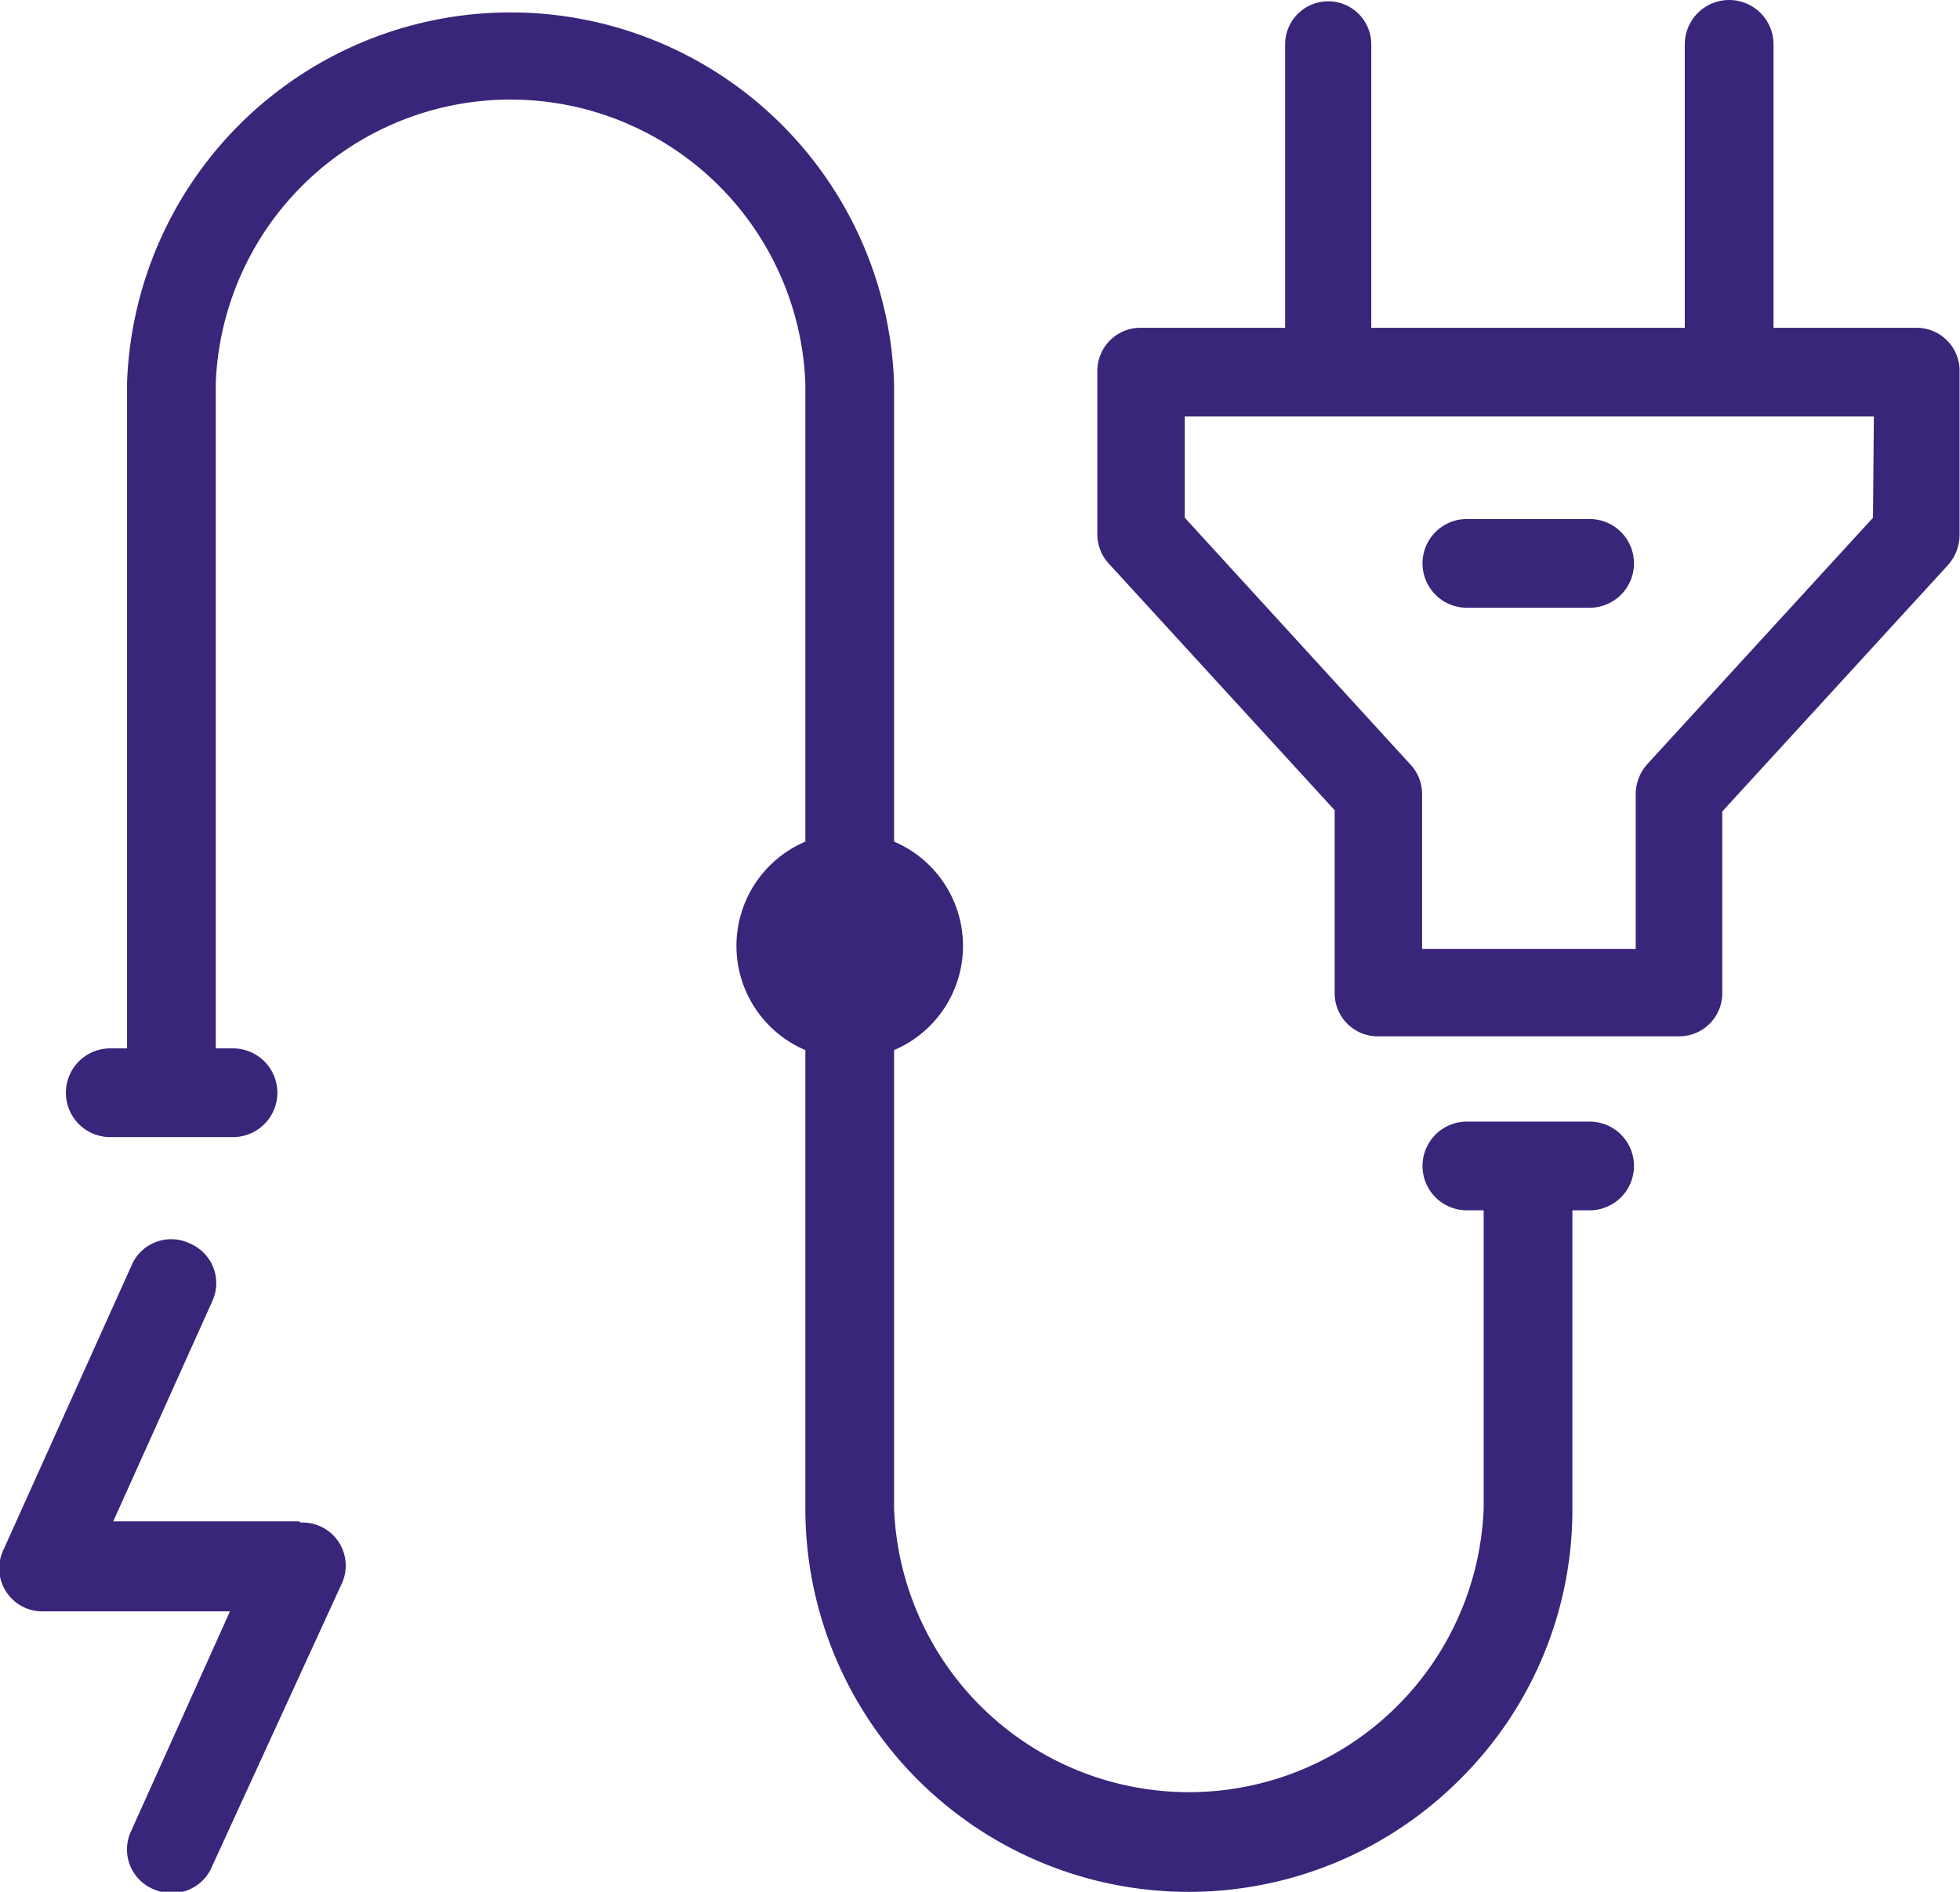 <svg id="a890a3e0-c963-4083-8c20-9d56b24ae395" data-name="Layer 4" xmlns="http://www.w3.org/2000/svg" viewBox="0 0 45.51 43.92"><path d="M14.18,43.36H9.87l2.29-5.09a1,1,0,0,0-.51-1.36,1,1,0,0,0-1.36.52L7.33,44a1,1,0,0,0,.94,1.45h4.31l-2.29,5.09a1,1,0,0,0,.51,1.36,1.06,1.06,0,0,0,.42.09,1,1,0,0,0,.94-.61l3-6.54a1,1,0,0,0-.94-1.45Z" transform="translate(-7.24 -8.04)" style="fill:#39257a"/><path d="M51.73,15.65H48.42V9.07a1,1,0,0,0-2.06,0v6.58H39.08V9.07a1,1,0,1,0-2,0v6.58H33.72a1,1,0,0,0-1,1v3.78a1,1,0,0,0,.27.7l5.24,5.72V31.1a1,1,0,0,0,1,1h7a1,1,0,0,0,1-1V26.88l5.24-5.72a1.06,1.06,0,0,0,.27-.7V16.68A1,1,0,0,0,51.73,15.65Zm-1,4.41-5.24,5.72a1.06,1.06,0,0,0-.27.7v3.59H40.26V26.48a1,1,0,0,0-.28-.7l-5.23-5.72V17.71h16Z" transform="translate(-7.24 -8.04)" style="fill:#39257a"/><path d="M44.15,20.09H41.3a1,1,0,1,0,0,2.06h2.85a1,1,0,0,0,0-2.06Z" transform="translate(-7.24 -8.04)" style="fill:#39257a"/><path d="M44.15,34.08H41.3a1,1,0,1,0,0,2.06h.39v6.92a6.85,6.85,0,0,1-13.69,0V32.42a2.63,2.63,0,0,0,0-4.84V16.94a8.91,8.91,0,0,0-17.81,0V32.38H9.8a1,1,0,1,0,0,2.06h2.85a1,1,0,0,0,0-2.06h-.4V16.94a6.85,6.85,0,0,1,13.69,0V27.58a2.63,2.63,0,0,0,0,4.84V43.06a8.9,8.9,0,0,0,15.2,6.29,8.81,8.81,0,0,0,2.61-6.29V36.14h.4a1,1,0,0,0,0-2.06Z" transform="translate(-7.24 -8.04)" style="fill:#39257a"/></svg>